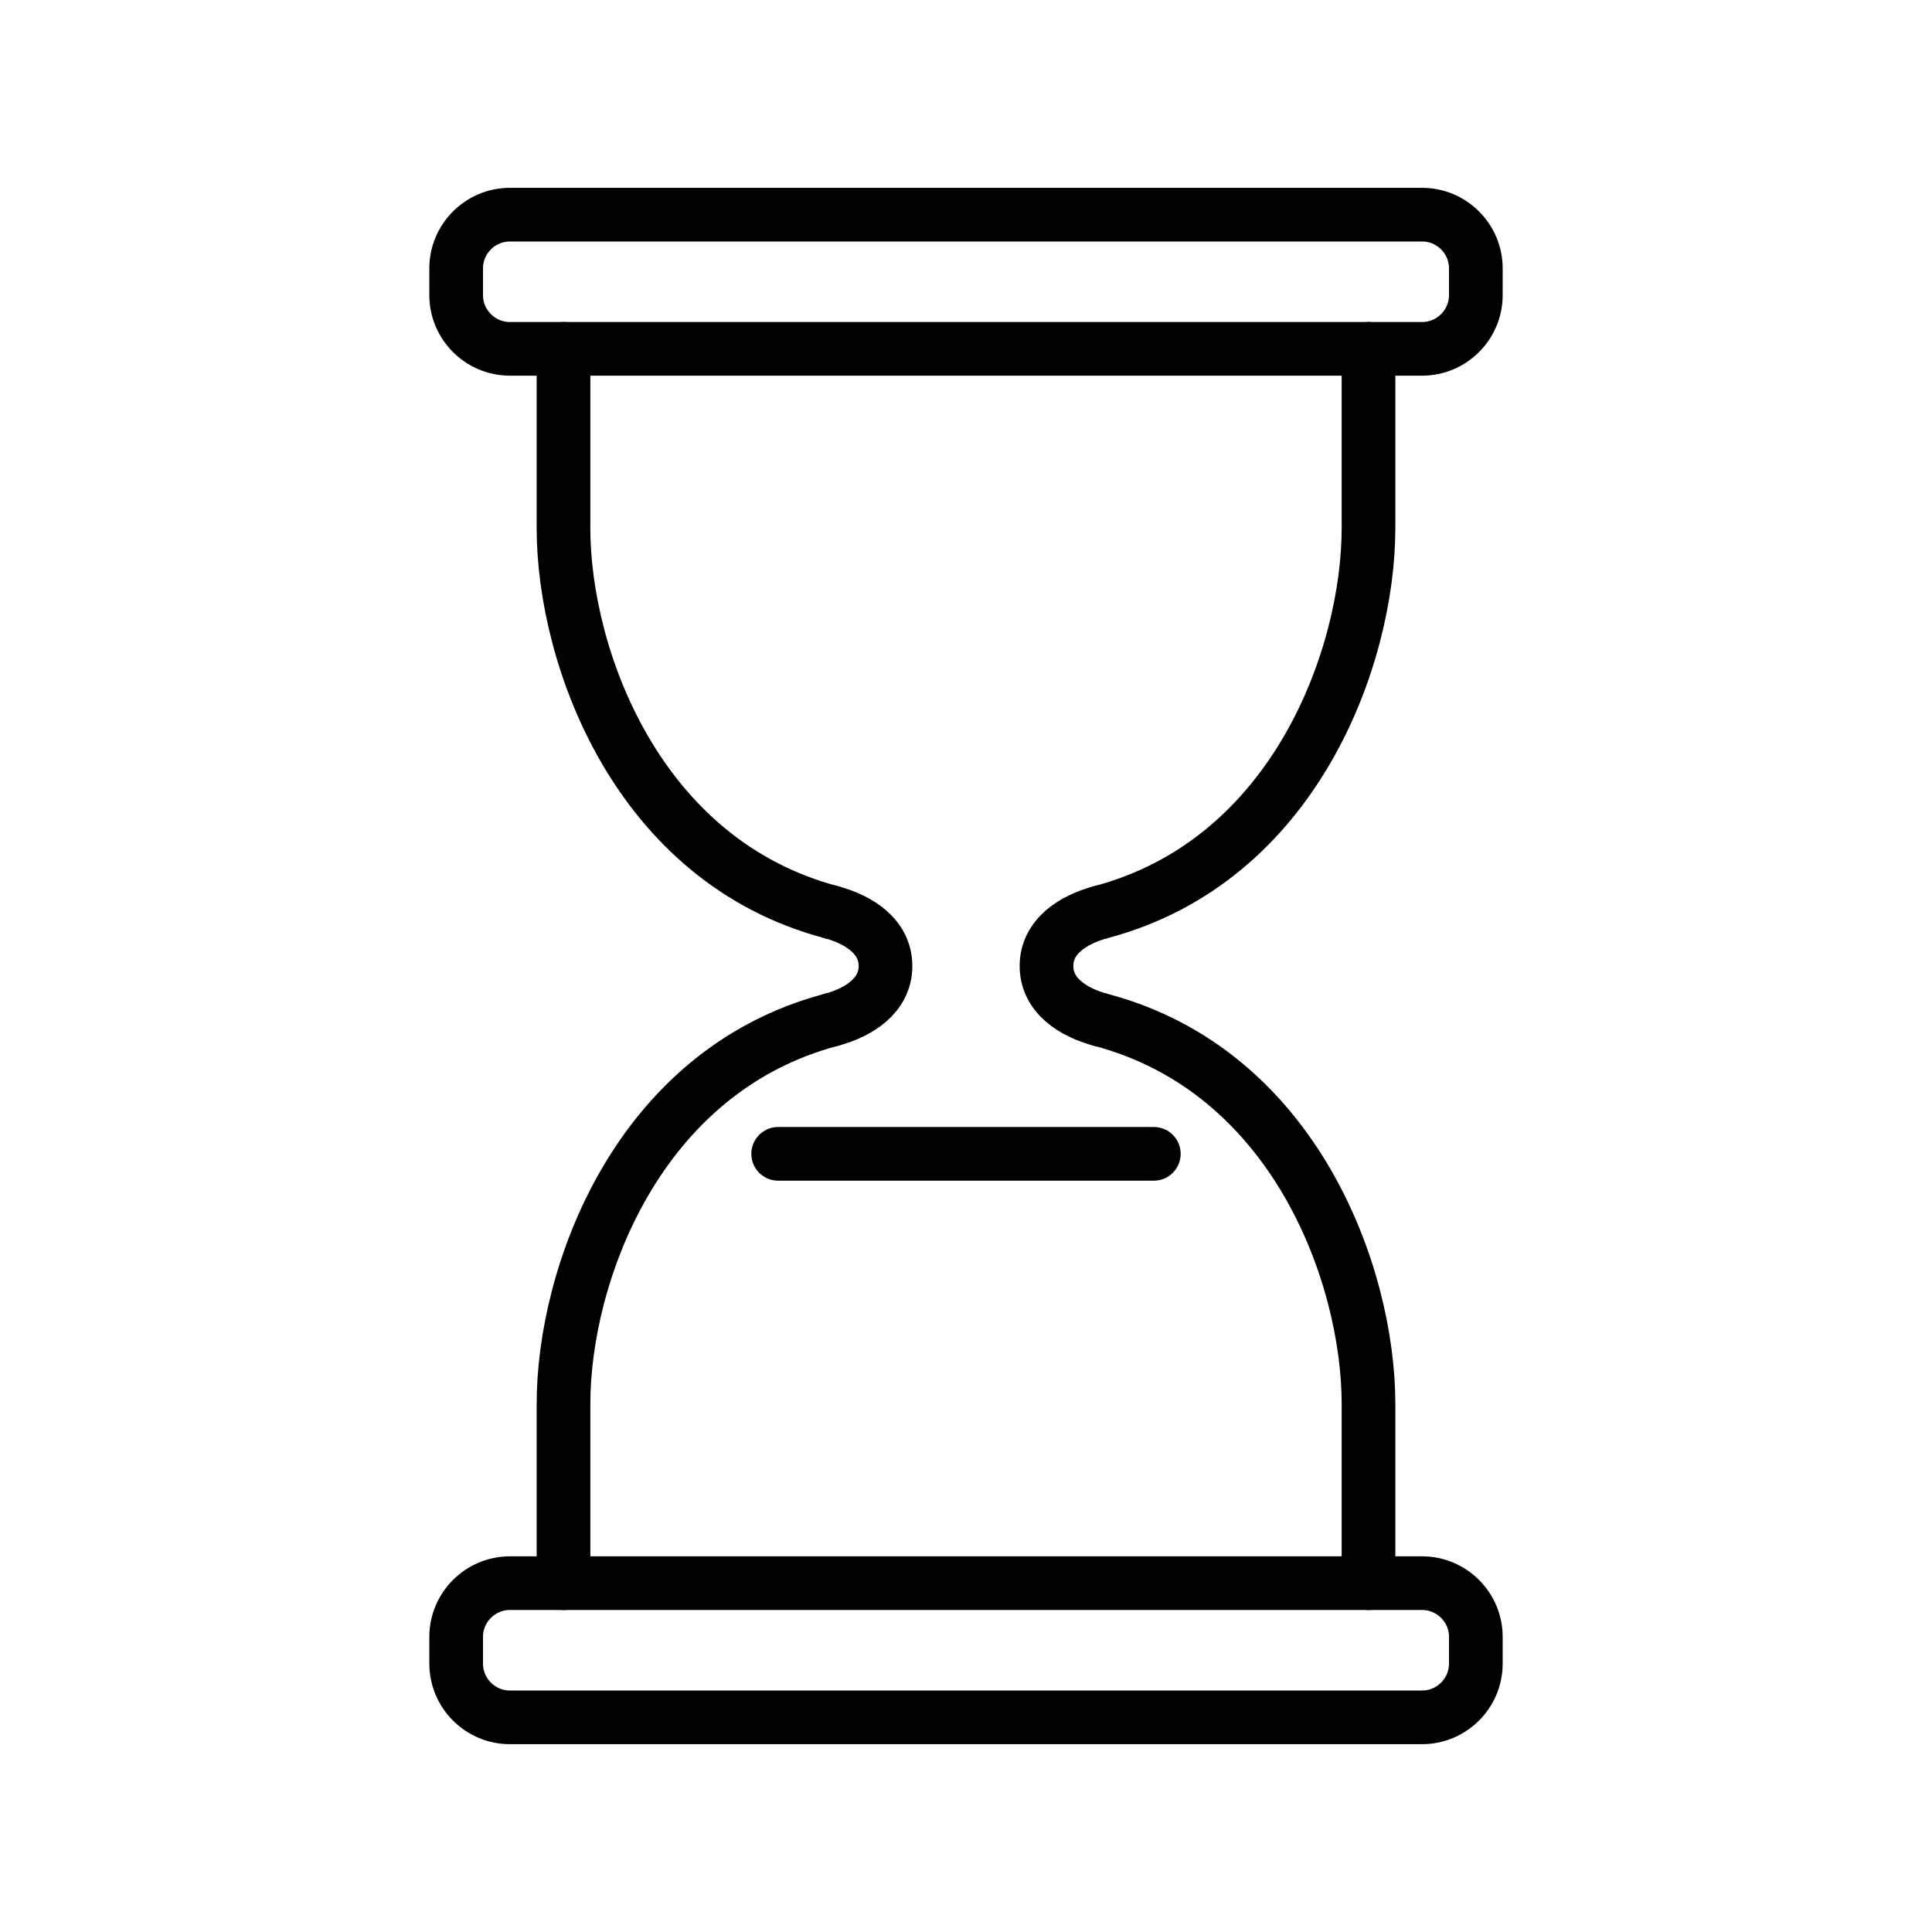 <svg id="emoji" viewBox="0 0 72 72" xmlns="http://www.w3.org/2000/svg">
  <g id="line">
    <path fill="none" stroke="#000" stroke-linecap="round" stroke-linejoin="round" stroke-width="2" d="m31,34c-7.272-1.909-10-9.545-10-14.318v-6.682"/>
    <path fill="none" stroke="#000" stroke-linecap="round" stroke-linejoin="round" stroke-width="2" d="m21,59v-6.682c0-4.772,2.728-12.409,10-14.318"/>
    <path fill="none" stroke="#000" stroke-linecap="round" stroke-linejoin="round" stroke-width="2" d="m31,38c1-.272,2-.894,2-2,0-1.105-1-1.728-2-2"/>
    <path fill="none" stroke="#000" stroke-linecap="round" stroke-linejoin="round" stroke-width="2" d="m41,34c7.272-1.909,10-9.545,10-14.318v-6.682"/>
    <path fill="none" stroke="#000" stroke-linecap="round" stroke-linejoin="round" stroke-width="2" d="m51,59v-6.682c0-4.772-2.728-12.409-10-14.318"/>
    <path fill="none" stroke="#000" stroke-linecap="round" stroke-linejoin="round" stroke-width="2" d="m41,38c-1-.272-2-.894-2-2,0-1.105,1-1.728,2-2"/>
    <path fill="none" stroke="#000" stroke-linecap="round" stroke-linejoin="round" stroke-width="2" d="m55,11c0,1.1-.9,2-2,2H19c-1.1,0-2-.9-2-2v-1c0-1.1.9-2,2-2h34c1.1,0,2,.9,2,2v1Z"/>
    <path fill="none" stroke="#000" stroke-linecap="round" stroke-linejoin="round" stroke-width="2" d="m55,62c0,1.1-.9,2-2,2H19c-1.1,0-2-.9-2-2v-1c0-1.1.9-2,2-2h34c1.1,0,2,.9,2,2v1Z"/>
    <line x1="29" x2="43" y1="43" y2="43" fill="none" stroke="#000" stroke-linecap="round" stroke-linejoin="round" stroke-width="2"/>
  </g>
</svg>
